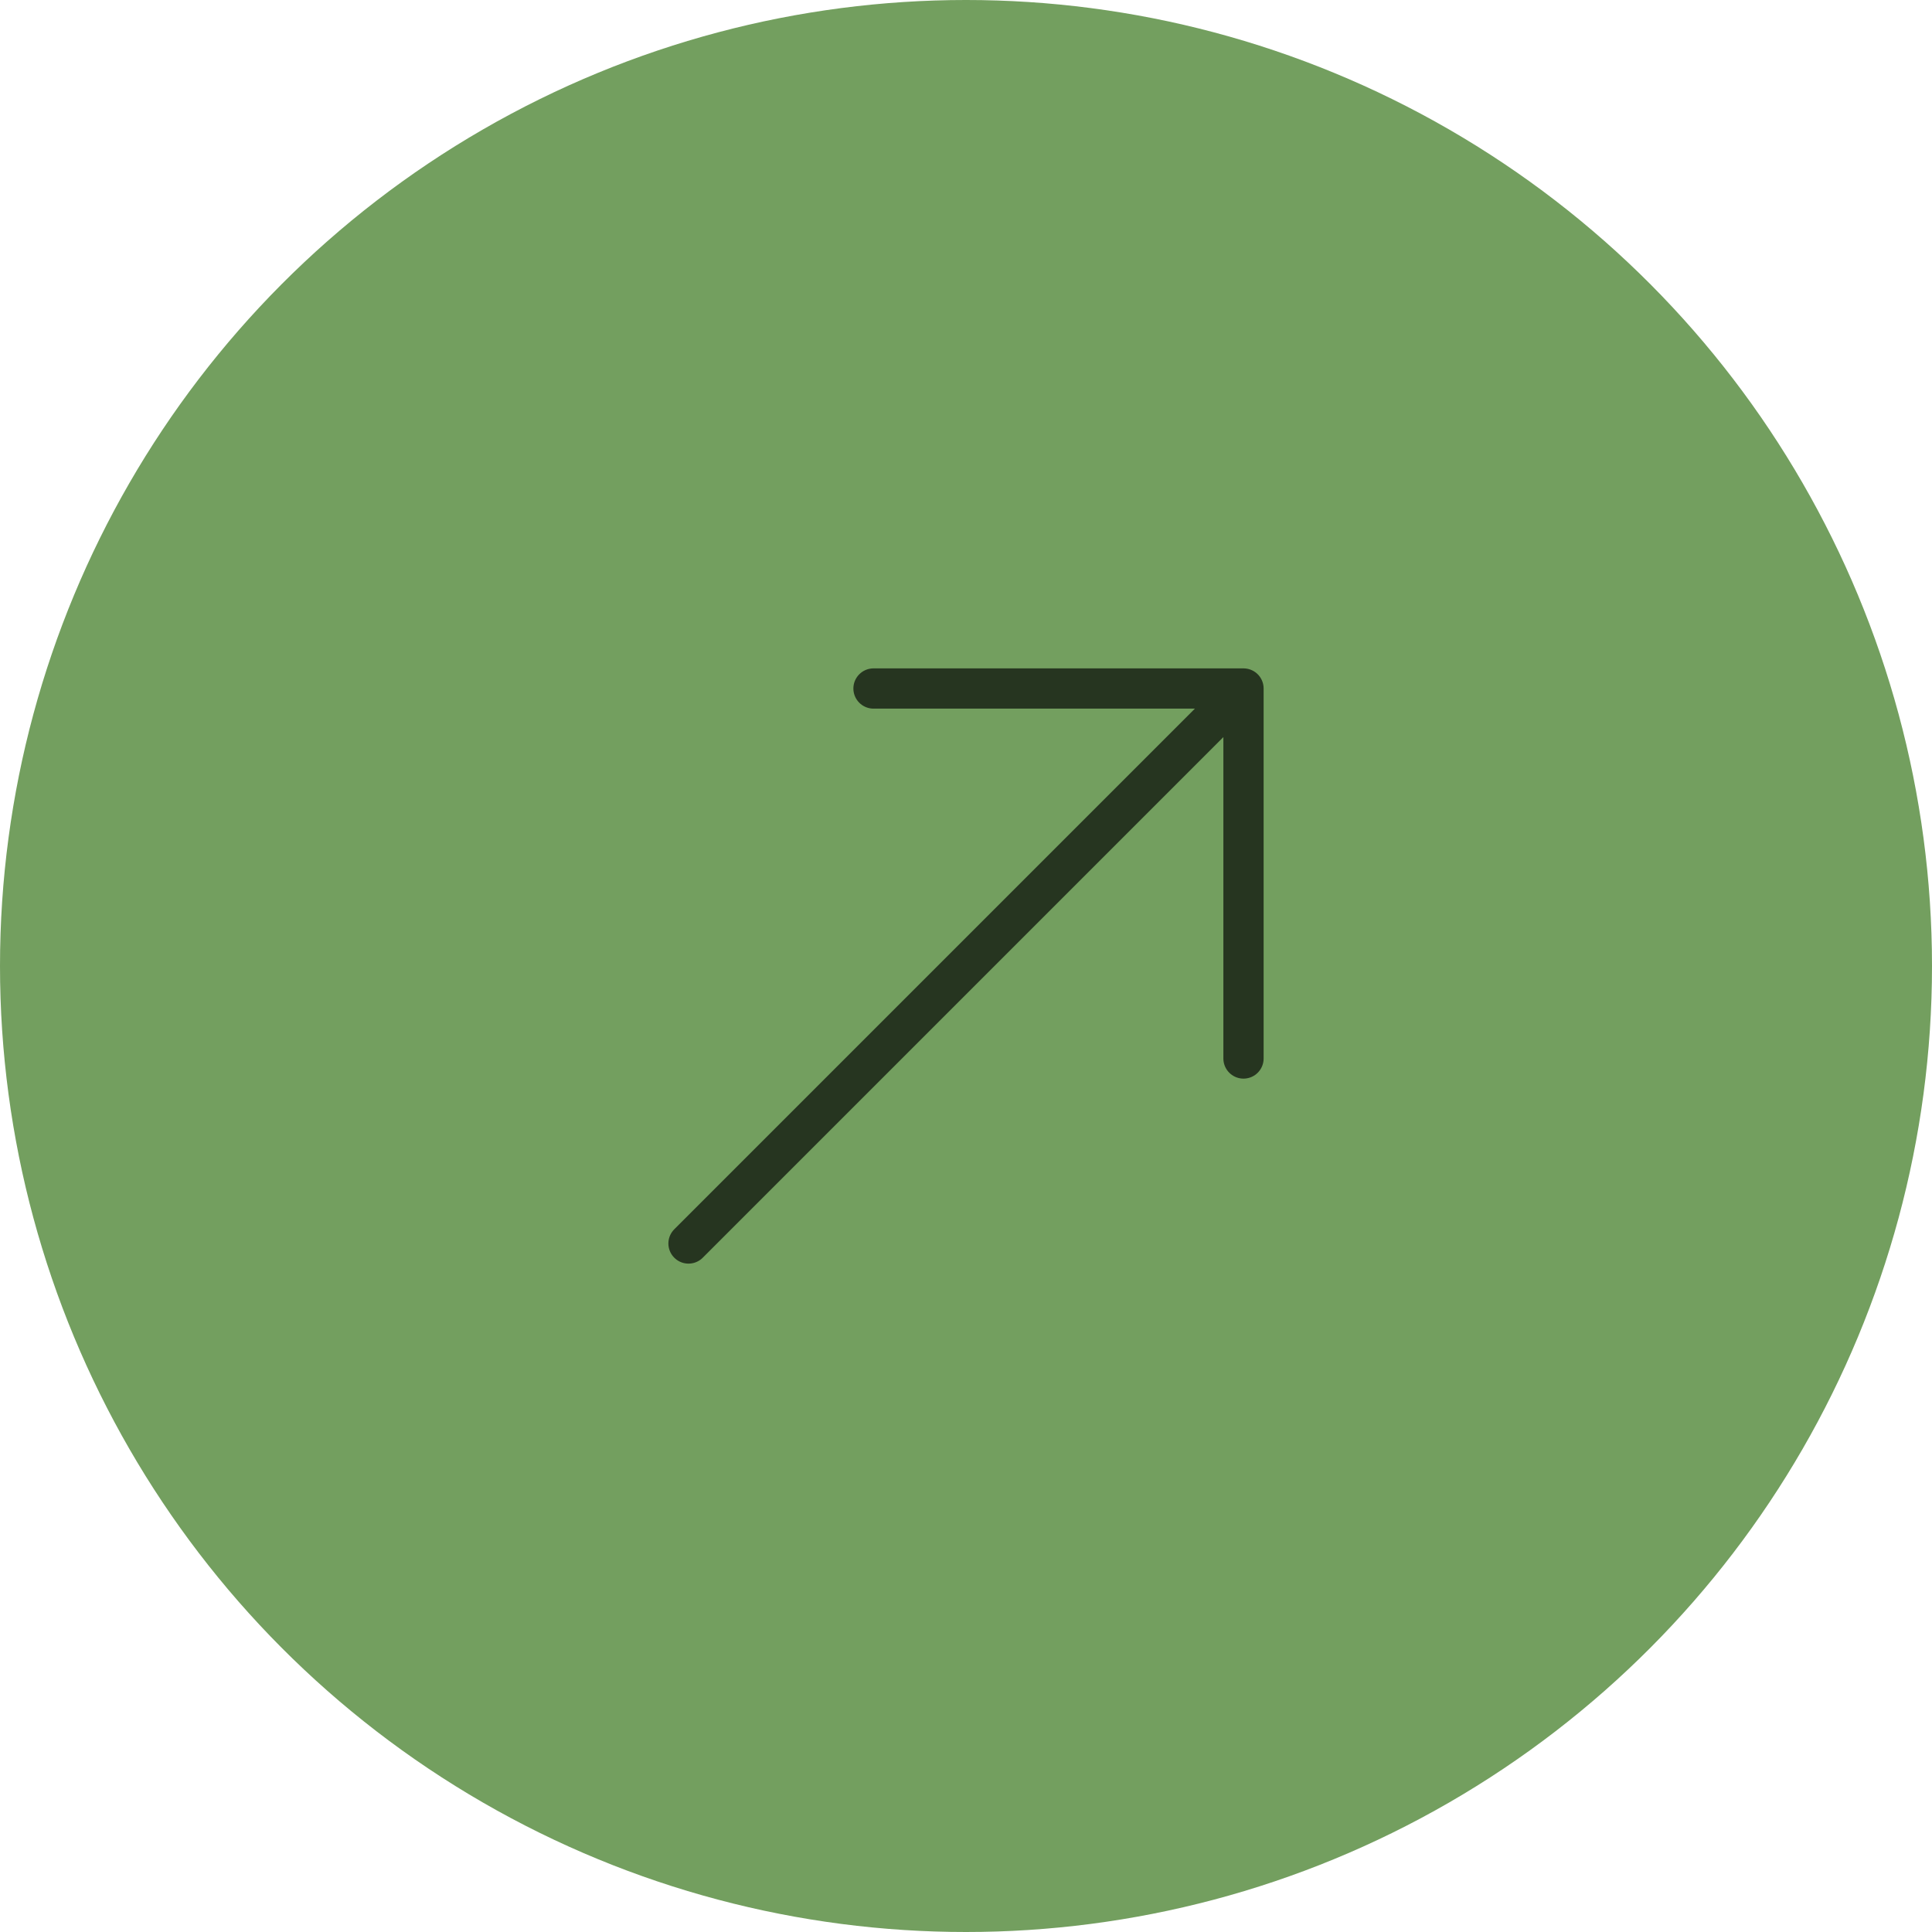 <?xml version="1.0" encoding="UTF-8"?> <svg xmlns="http://www.w3.org/2000/svg" width="480" height="480" viewBox="0 0 480 480" fill="none"><circle cx="240" cy="240" r="240" fill="#739F5F"></circle><path d="M308.944 171.057V262.981M308.944 171.057L217.02 171.057M308.944 171.057L171.058 308.943" stroke="#263520" stroke-width="10" stroke-linecap="round" stroke-linejoin="round"></path></svg> 